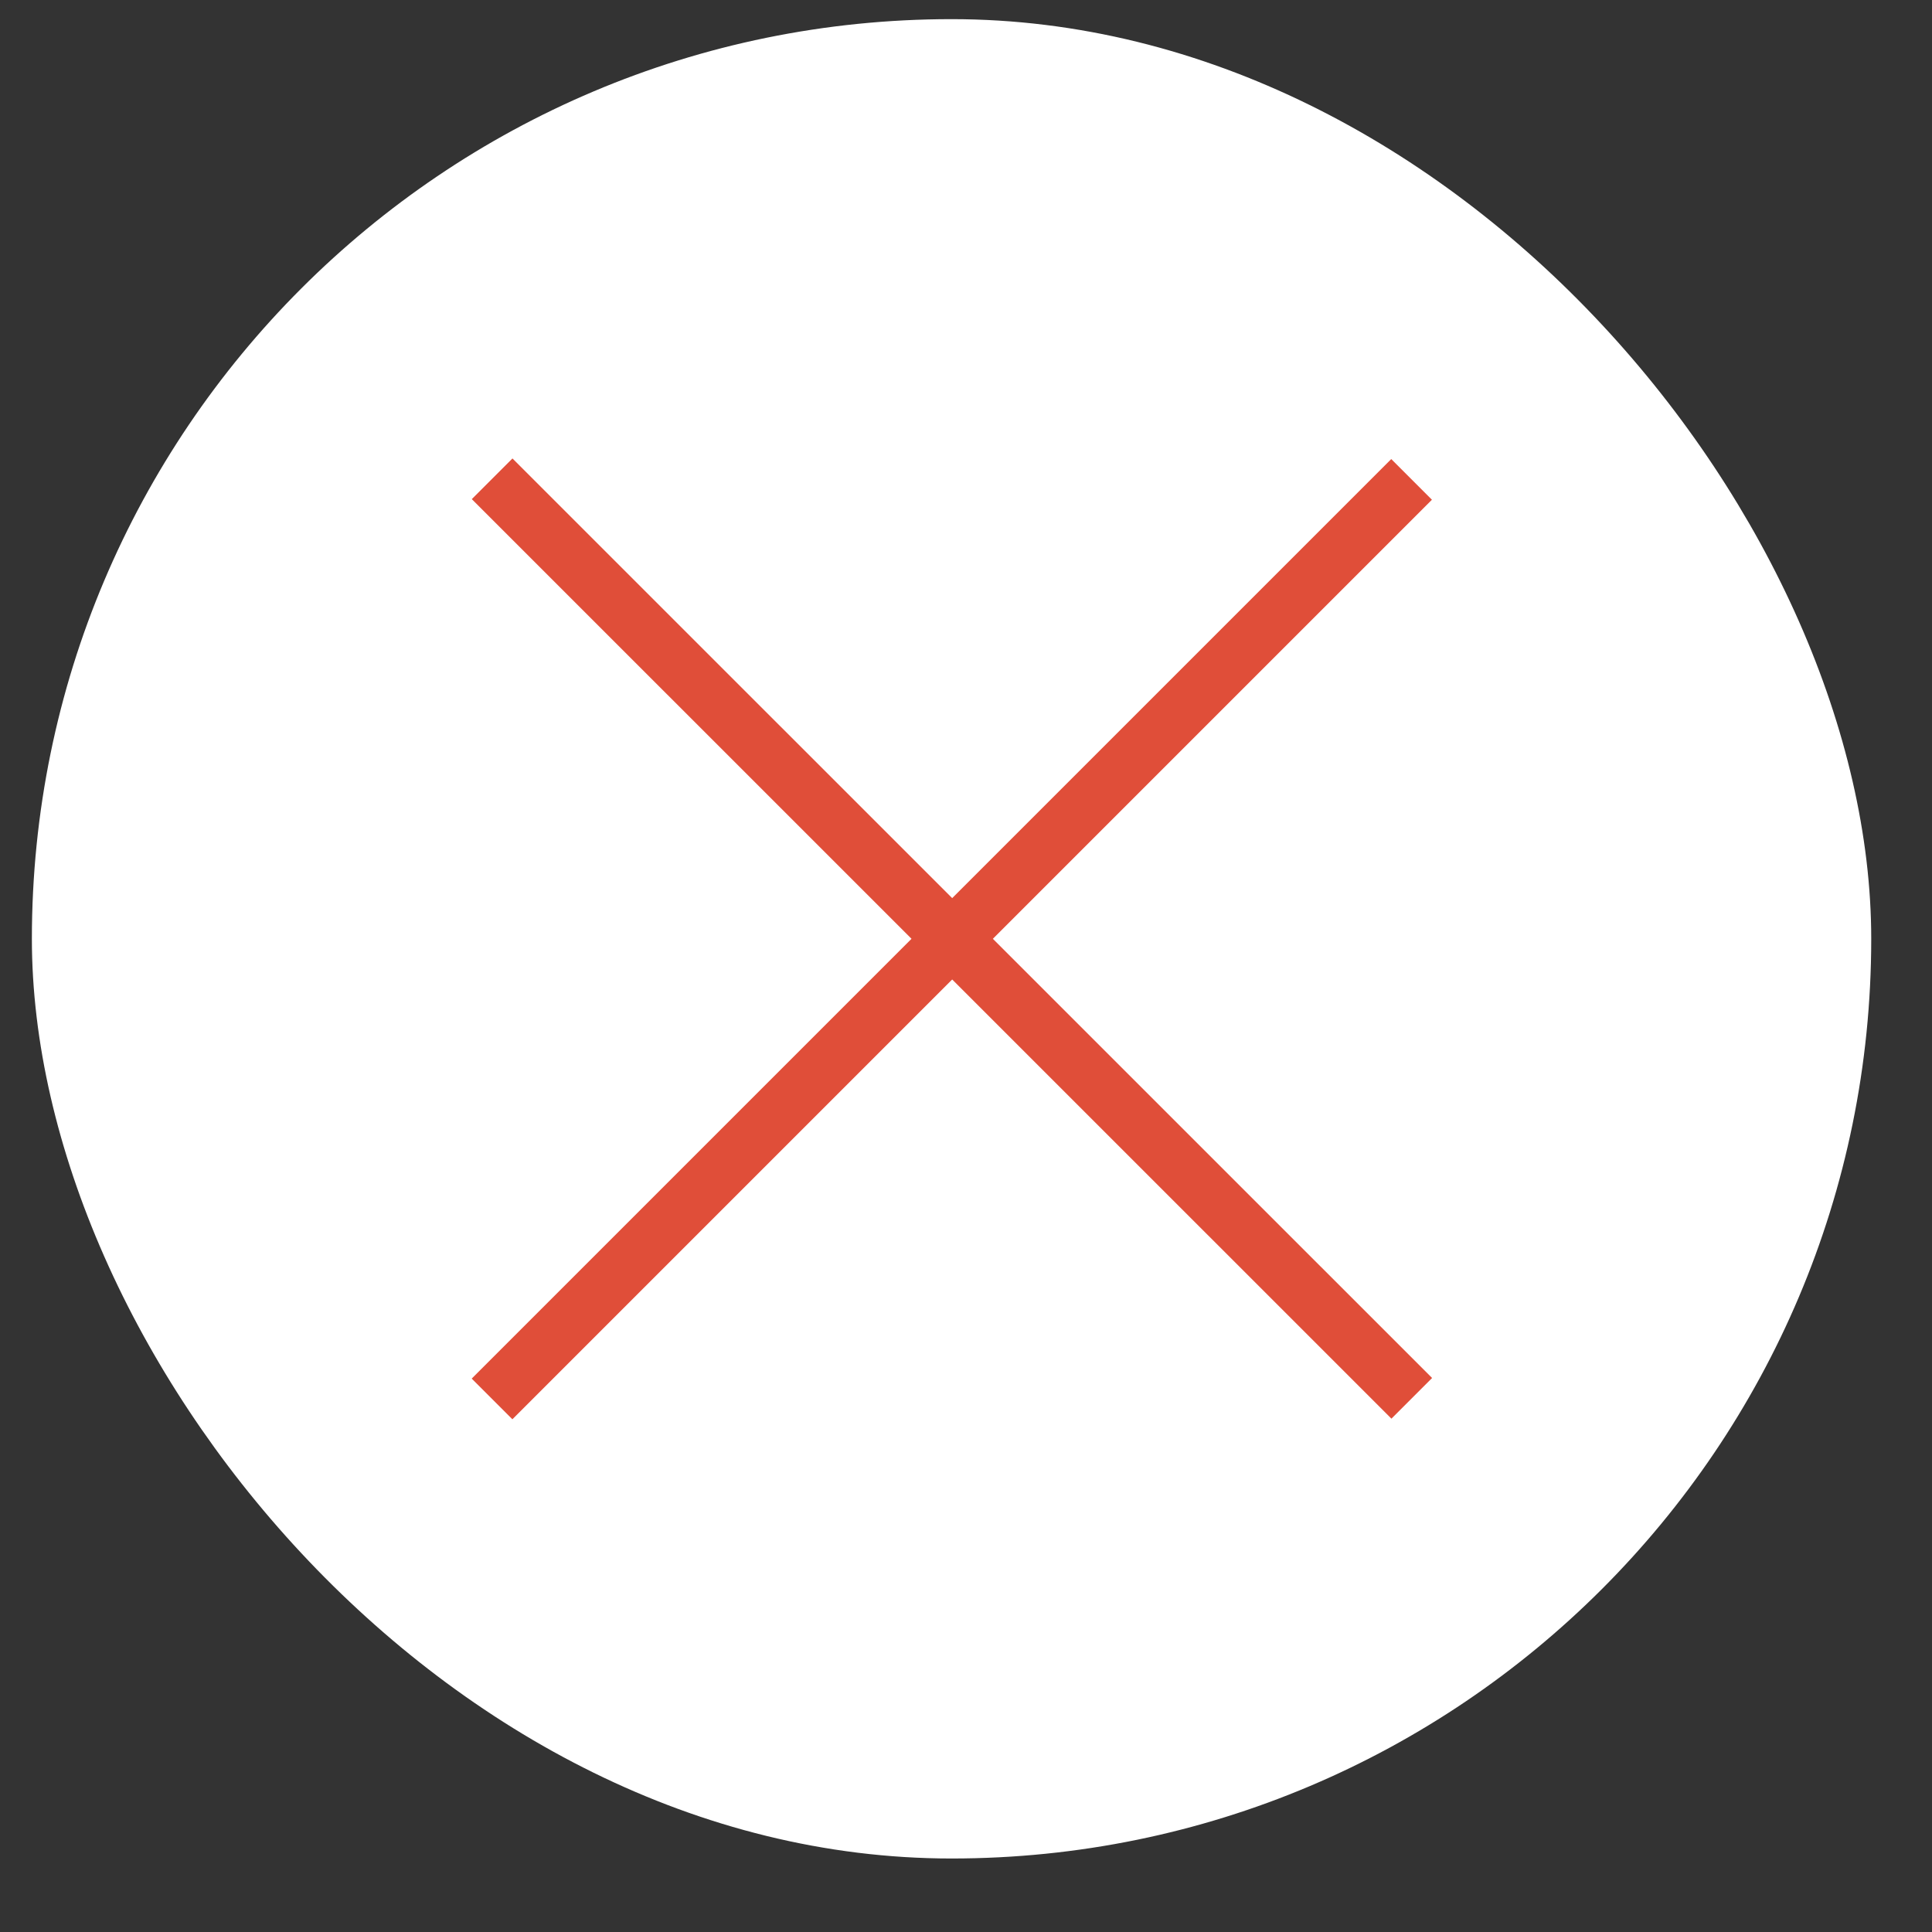 <svg width="22" height="22" viewBox="0 0 22 22" fill="none" xmlns="http://www.w3.org/2000/svg">
<rect x="0" y="0" width="22" height="22" fill="#333333" stroke="none"/>
<rect x="0.363" y="0.218" width="20.945" height="20.945" rx="10.473" fill="white"/>
<line x1="5.604" y1="5.452" x2="16.076" y2="15.923" stroke="#E04E39" stroke-width="0.655"/>
<line x1="16.074" y1="5.459" x2="5.603" y2="15.93" stroke="#E04E39" stroke-width="0.655"/>
</svg>
